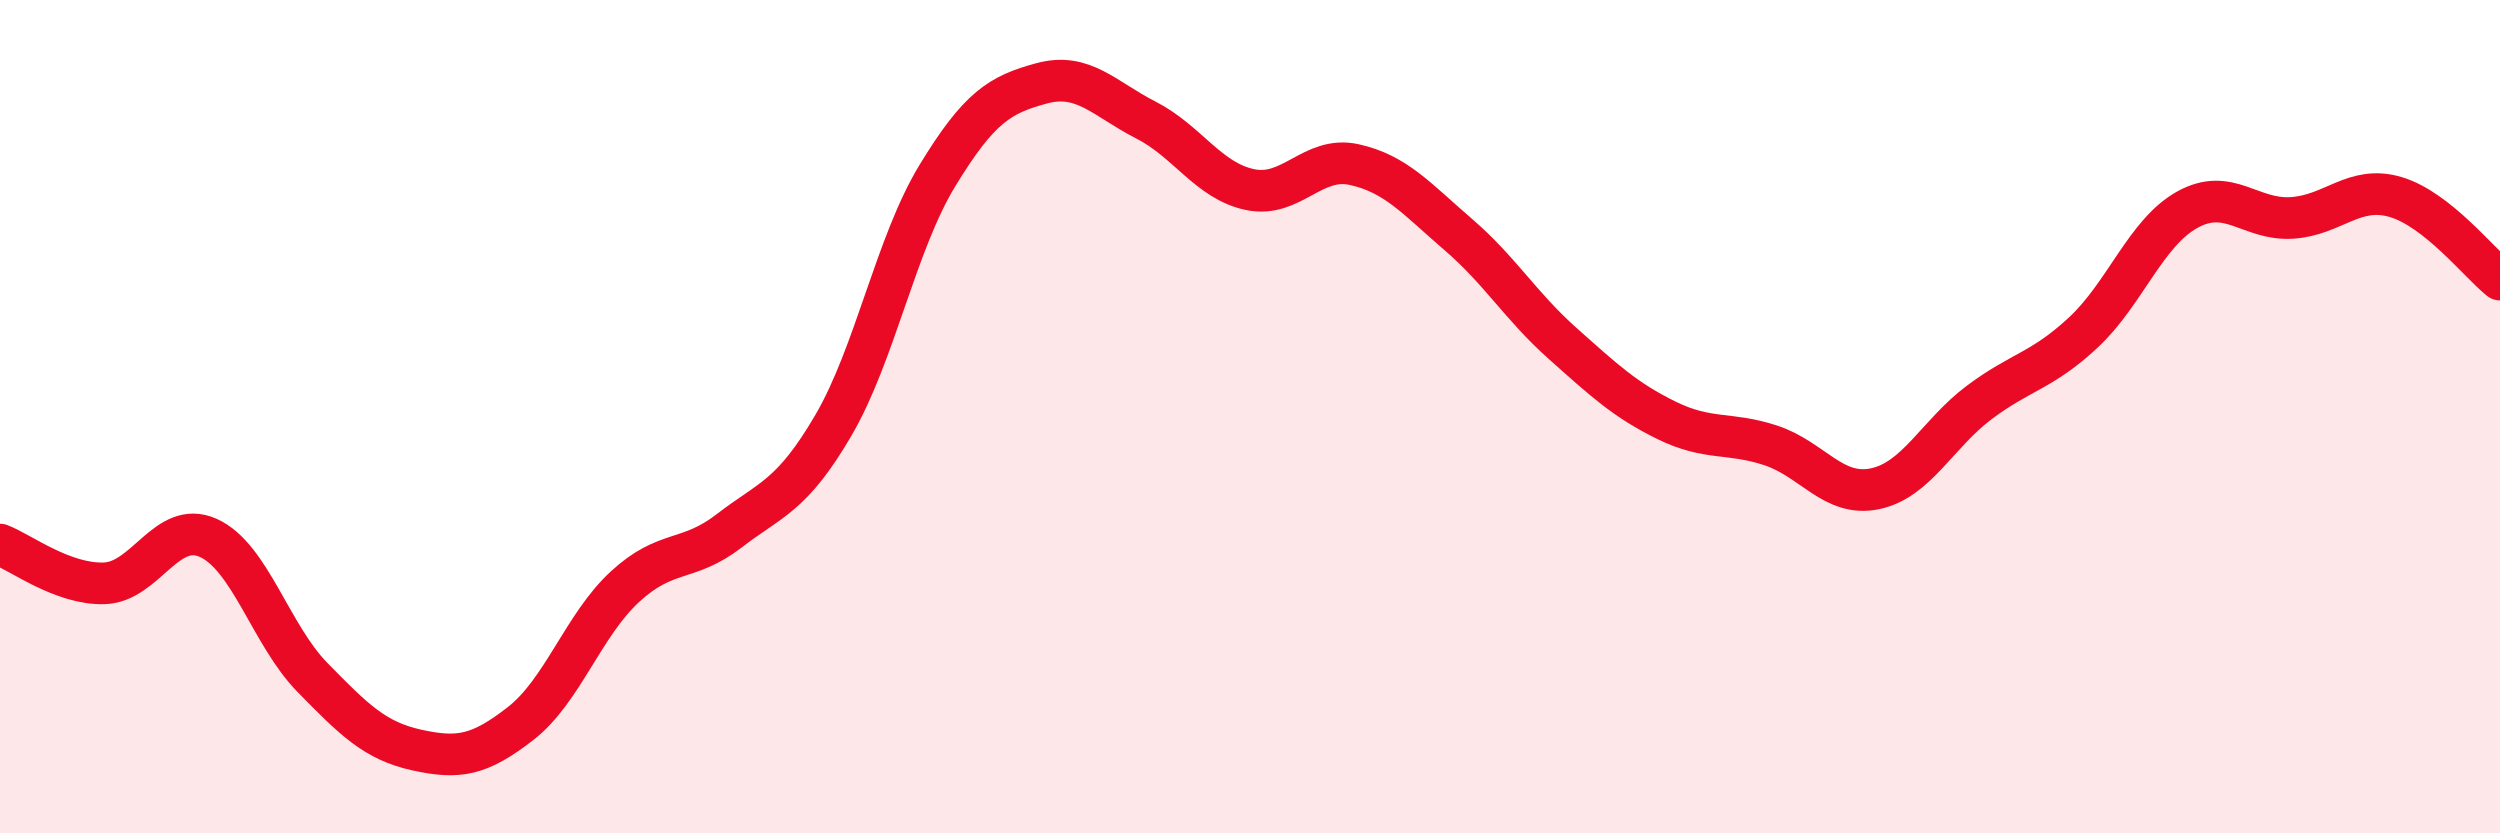 
    <svg width="60" height="20" viewBox="0 0 60 20" xmlns="http://www.w3.org/2000/svg">
      <path
        d="M 0,13.07 C 0.5,13.26 1.5,14.03 2.5,14 C 3.5,13.97 4,12.46 5,12.91 C 6,13.36 6.5,15.24 7.5,16.26 C 8.5,17.28 9,17.78 10,18 C 11,18.22 11.5,18.14 12.5,17.36 C 13.5,16.58 14,15 15,14.08 C 16,13.16 16.5,13.51 17.5,12.74 C 18.5,11.97 19,11.92 20,10.21 C 21,8.5 21.5,5.85 22.5,4.21 C 23.5,2.57 24,2.27 25,2 C 26,1.73 26.5,2.37 27.5,2.88 C 28.5,3.39 29,4.34 30,4.55 C 31,4.76 31.5,3.73 32.5,3.95 C 33.5,4.17 34,4.77 35,5.63 C 36,6.49 36.5,7.35 37.5,8.24 C 38.5,9.13 39,9.6 40,10.09 C 41,10.58 41.5,10.36 42.5,10.69 C 43.5,11.02 44,11.94 45,11.73 C 46,11.52 46.5,10.41 47.5,9.66 C 48.5,8.91 49,8.91 50,7.98 C 51,7.05 51.5,5.58 52.5,5.03 C 53.5,4.48 54,5.29 55,5.23 C 56,5.17 56.5,4.43 57.5,4.73 C 58.5,5.03 59.5,6.31 60,6.71L60 20L0 20Z"
        fill="#EB0A25"
        opacity="0.1"
        stroke-linecap="round"
        stroke-linejoin="round"
      />
      <path
        d="M 0,13.07 C 0.5,13.26 1.5,14.03 2.5,14 C 3.5,13.97 4,12.46 5,12.91 C 6,13.36 6.5,15.24 7.5,16.26 C 8.5,17.28 9,17.78 10,18 C 11,18.22 11.5,18.14 12.5,17.36 C 13.5,16.58 14,15 15,14.08 C 16,13.16 16.5,13.51 17.5,12.74 C 18.5,11.97 19,11.92 20,10.21 C 21,8.5 21.5,5.85 22.5,4.21 C 23.5,2.57 24,2.27 25,2 C 26,1.73 26.5,2.37 27.5,2.88 C 28.5,3.39 29,4.34 30,4.55 C 31,4.76 31.5,3.73 32.5,3.95 C 33.5,4.17 34,4.77 35,5.63 C 36,6.49 36.5,7.35 37.5,8.24 C 38.5,9.13 39,9.6 40,10.09 C 41,10.58 41.5,10.36 42.5,10.69 C 43.5,11.02 44,11.94 45,11.73 C 46,11.52 46.5,10.41 47.5,9.66 C 48.5,8.91 49,8.91 50,7.98 C 51,7.05 51.5,5.58 52.5,5.03 C 53.5,4.48 54,5.29 55,5.23 C 56,5.17 56.5,4.43 57.5,4.73 C 58.5,5.03 59.5,6.31 60,6.71"
        stroke="#EB0A25"
        stroke-width="1"
        fill="none"
        stroke-linecap="round"
        stroke-linejoin="round"
      />
    </svg>
  